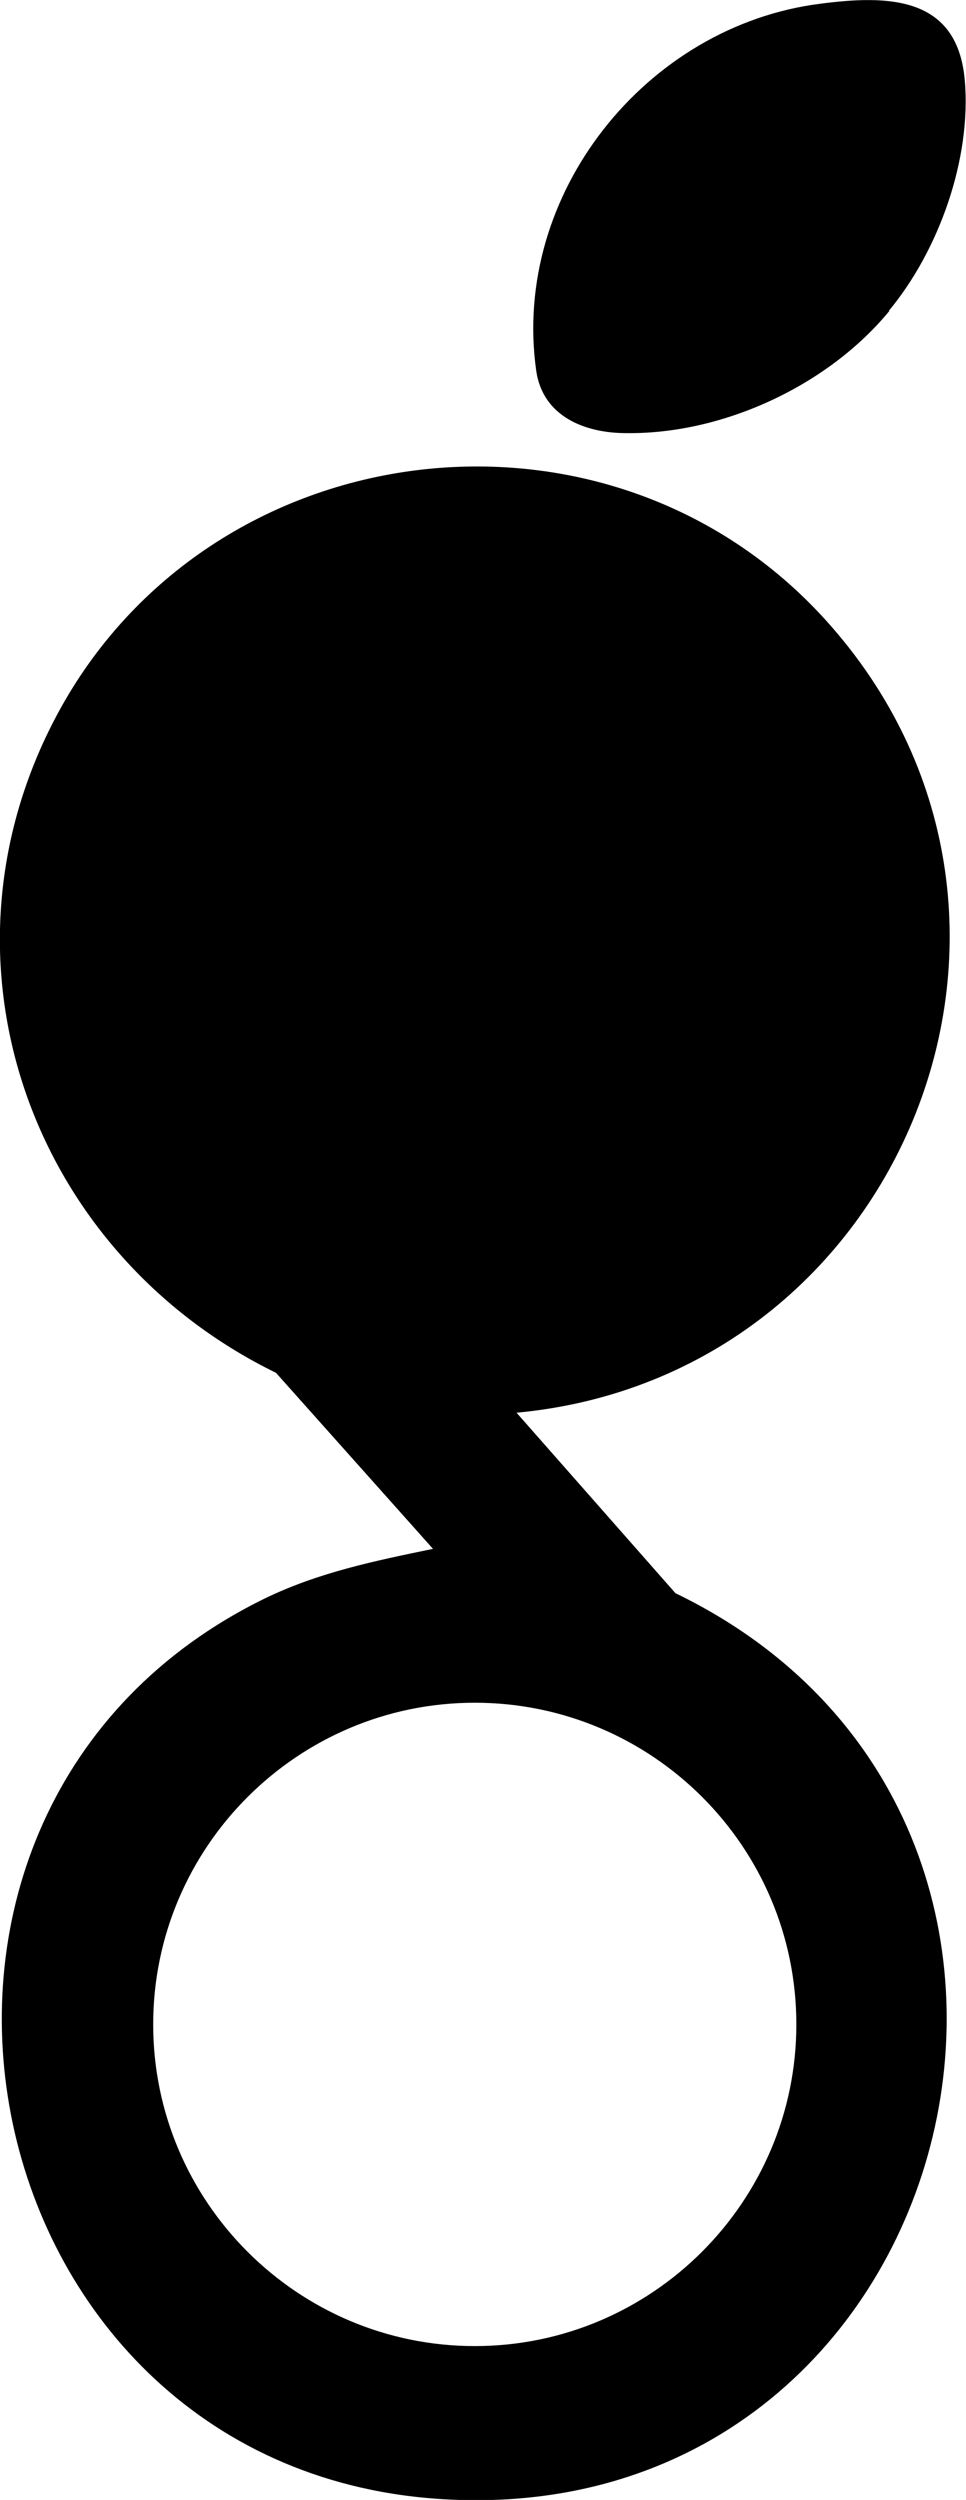 <?xml version="1.0" encoding="UTF-8"?><svg id="_レイヤー_2" xmlns="http://www.w3.org/2000/svg" viewBox="0 0 15.26 39.48"><g id="_レイヤー_2-2"><g id="kcLXKj"><path d="M8.16,22.31l2.51,2.85c7.44,3.6,4.56,14.91-3.79,14.3-7.48-.55-9.51-10.89-2.69-14.22.85-.41,1.73-.59,2.65-.78l-2.48-2.78C.49,19.79-1.18,15.18.9,11.29c2.41-4.51,8.71-5.3,12.15-1.49,4.18,4.63,1.23,11.94-4.89,12.51ZM12.58,31.97c0-2.81-2.28-5.08-5.08-5.08s-5.08,2.28-5.08,5.08,2.28,5.08,5.08,5.08,5.08-2.28,5.08-5.08Z"/><path d="M14.05,4.91c-.97,1.18-2.63,1.95-4.16,1.93-.66,0-1.32-.27-1.42-.99C8.08,3.06,10.21.41,12.95.06c1.07-.14,2.17-.13,2.29,1.2.11,1.25-.41,2.7-1.2,3.65Z"/></g></g></svg>